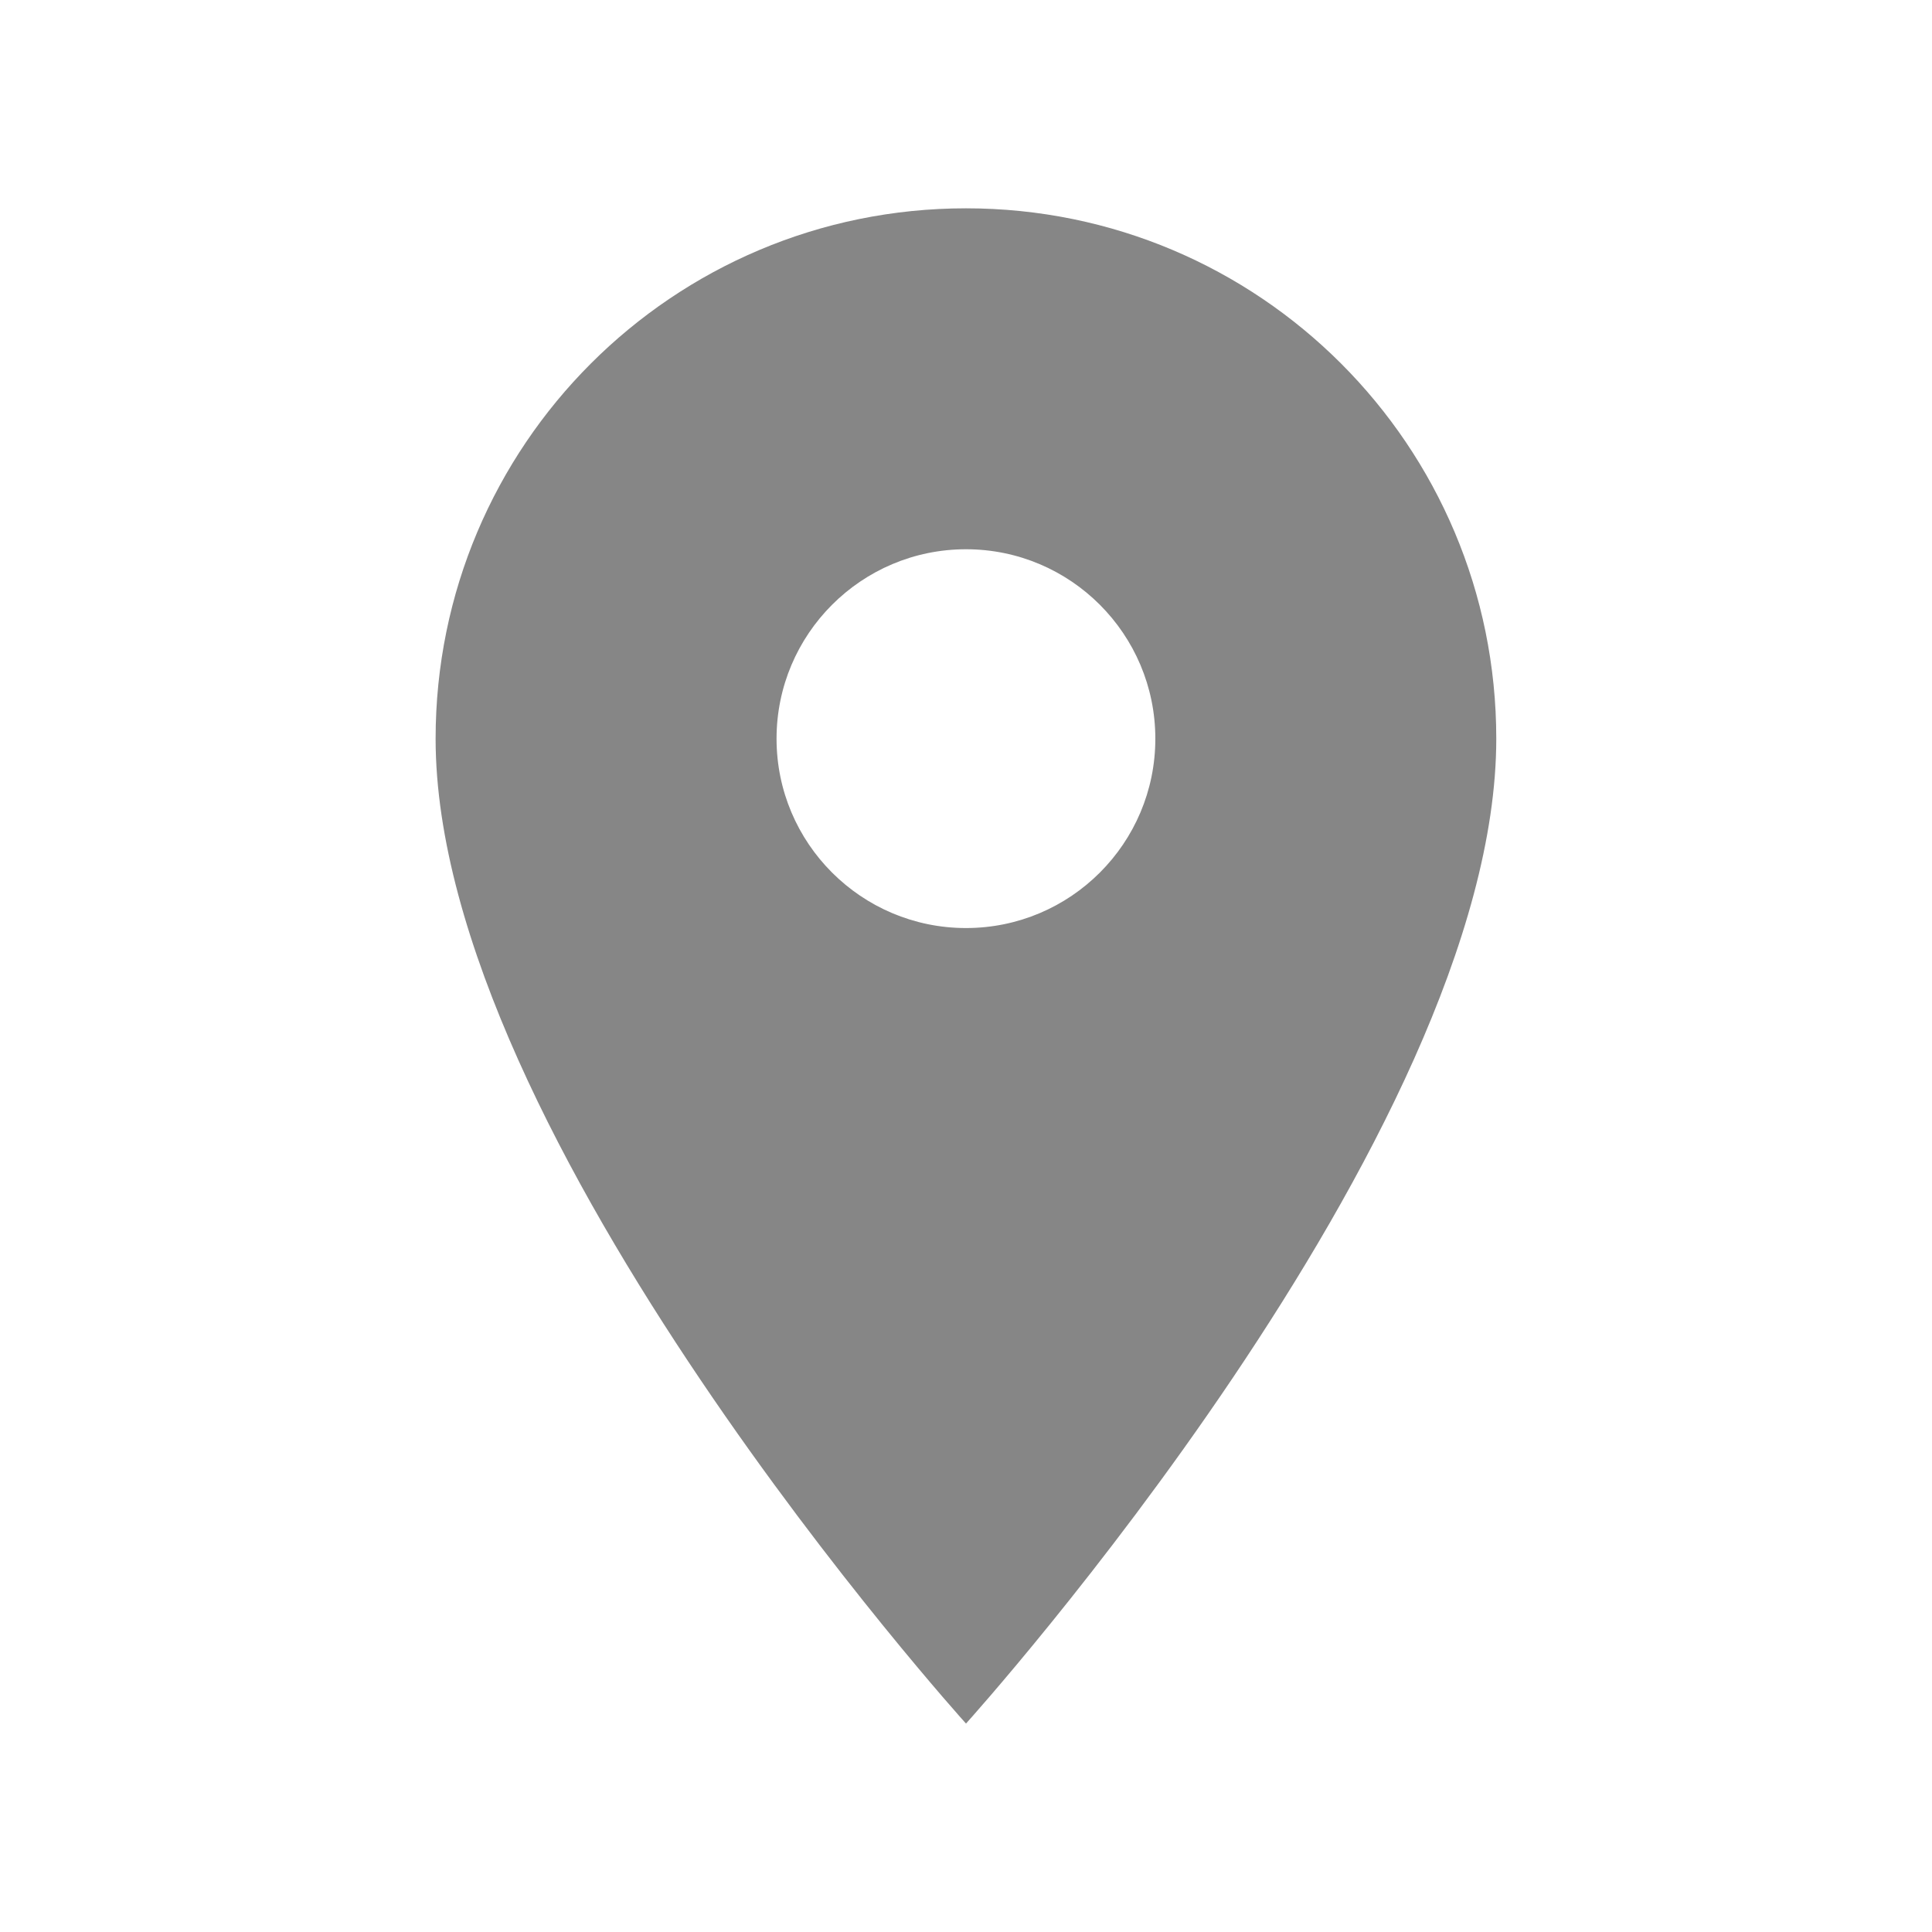 <svg width="17" height="17" viewBox="0 0 17 17" fill="none" xmlns="http://www.w3.org/2000/svg">
<path d="M8.5 1.833C11.08 1.833 13.166 3.92 13.166 6.5C13.166 9.984 8.543 15.118 8.5 15.166C8.49 15.155 3.833 9.996 3.833 6.5C3.833 3.92 5.92 1.833 8.5 1.833ZM8.5 4.833C7.58 4.833 6.833 5.58 6.833 6.5C6.833 7.42 7.58 8.166 8.5 8.166C9.42 8.166 10.166 7.42 10.166 6.5C10.166 5.58 9.42 4.833 8.5 4.833Z" fill="#868686"/>
</svg>
